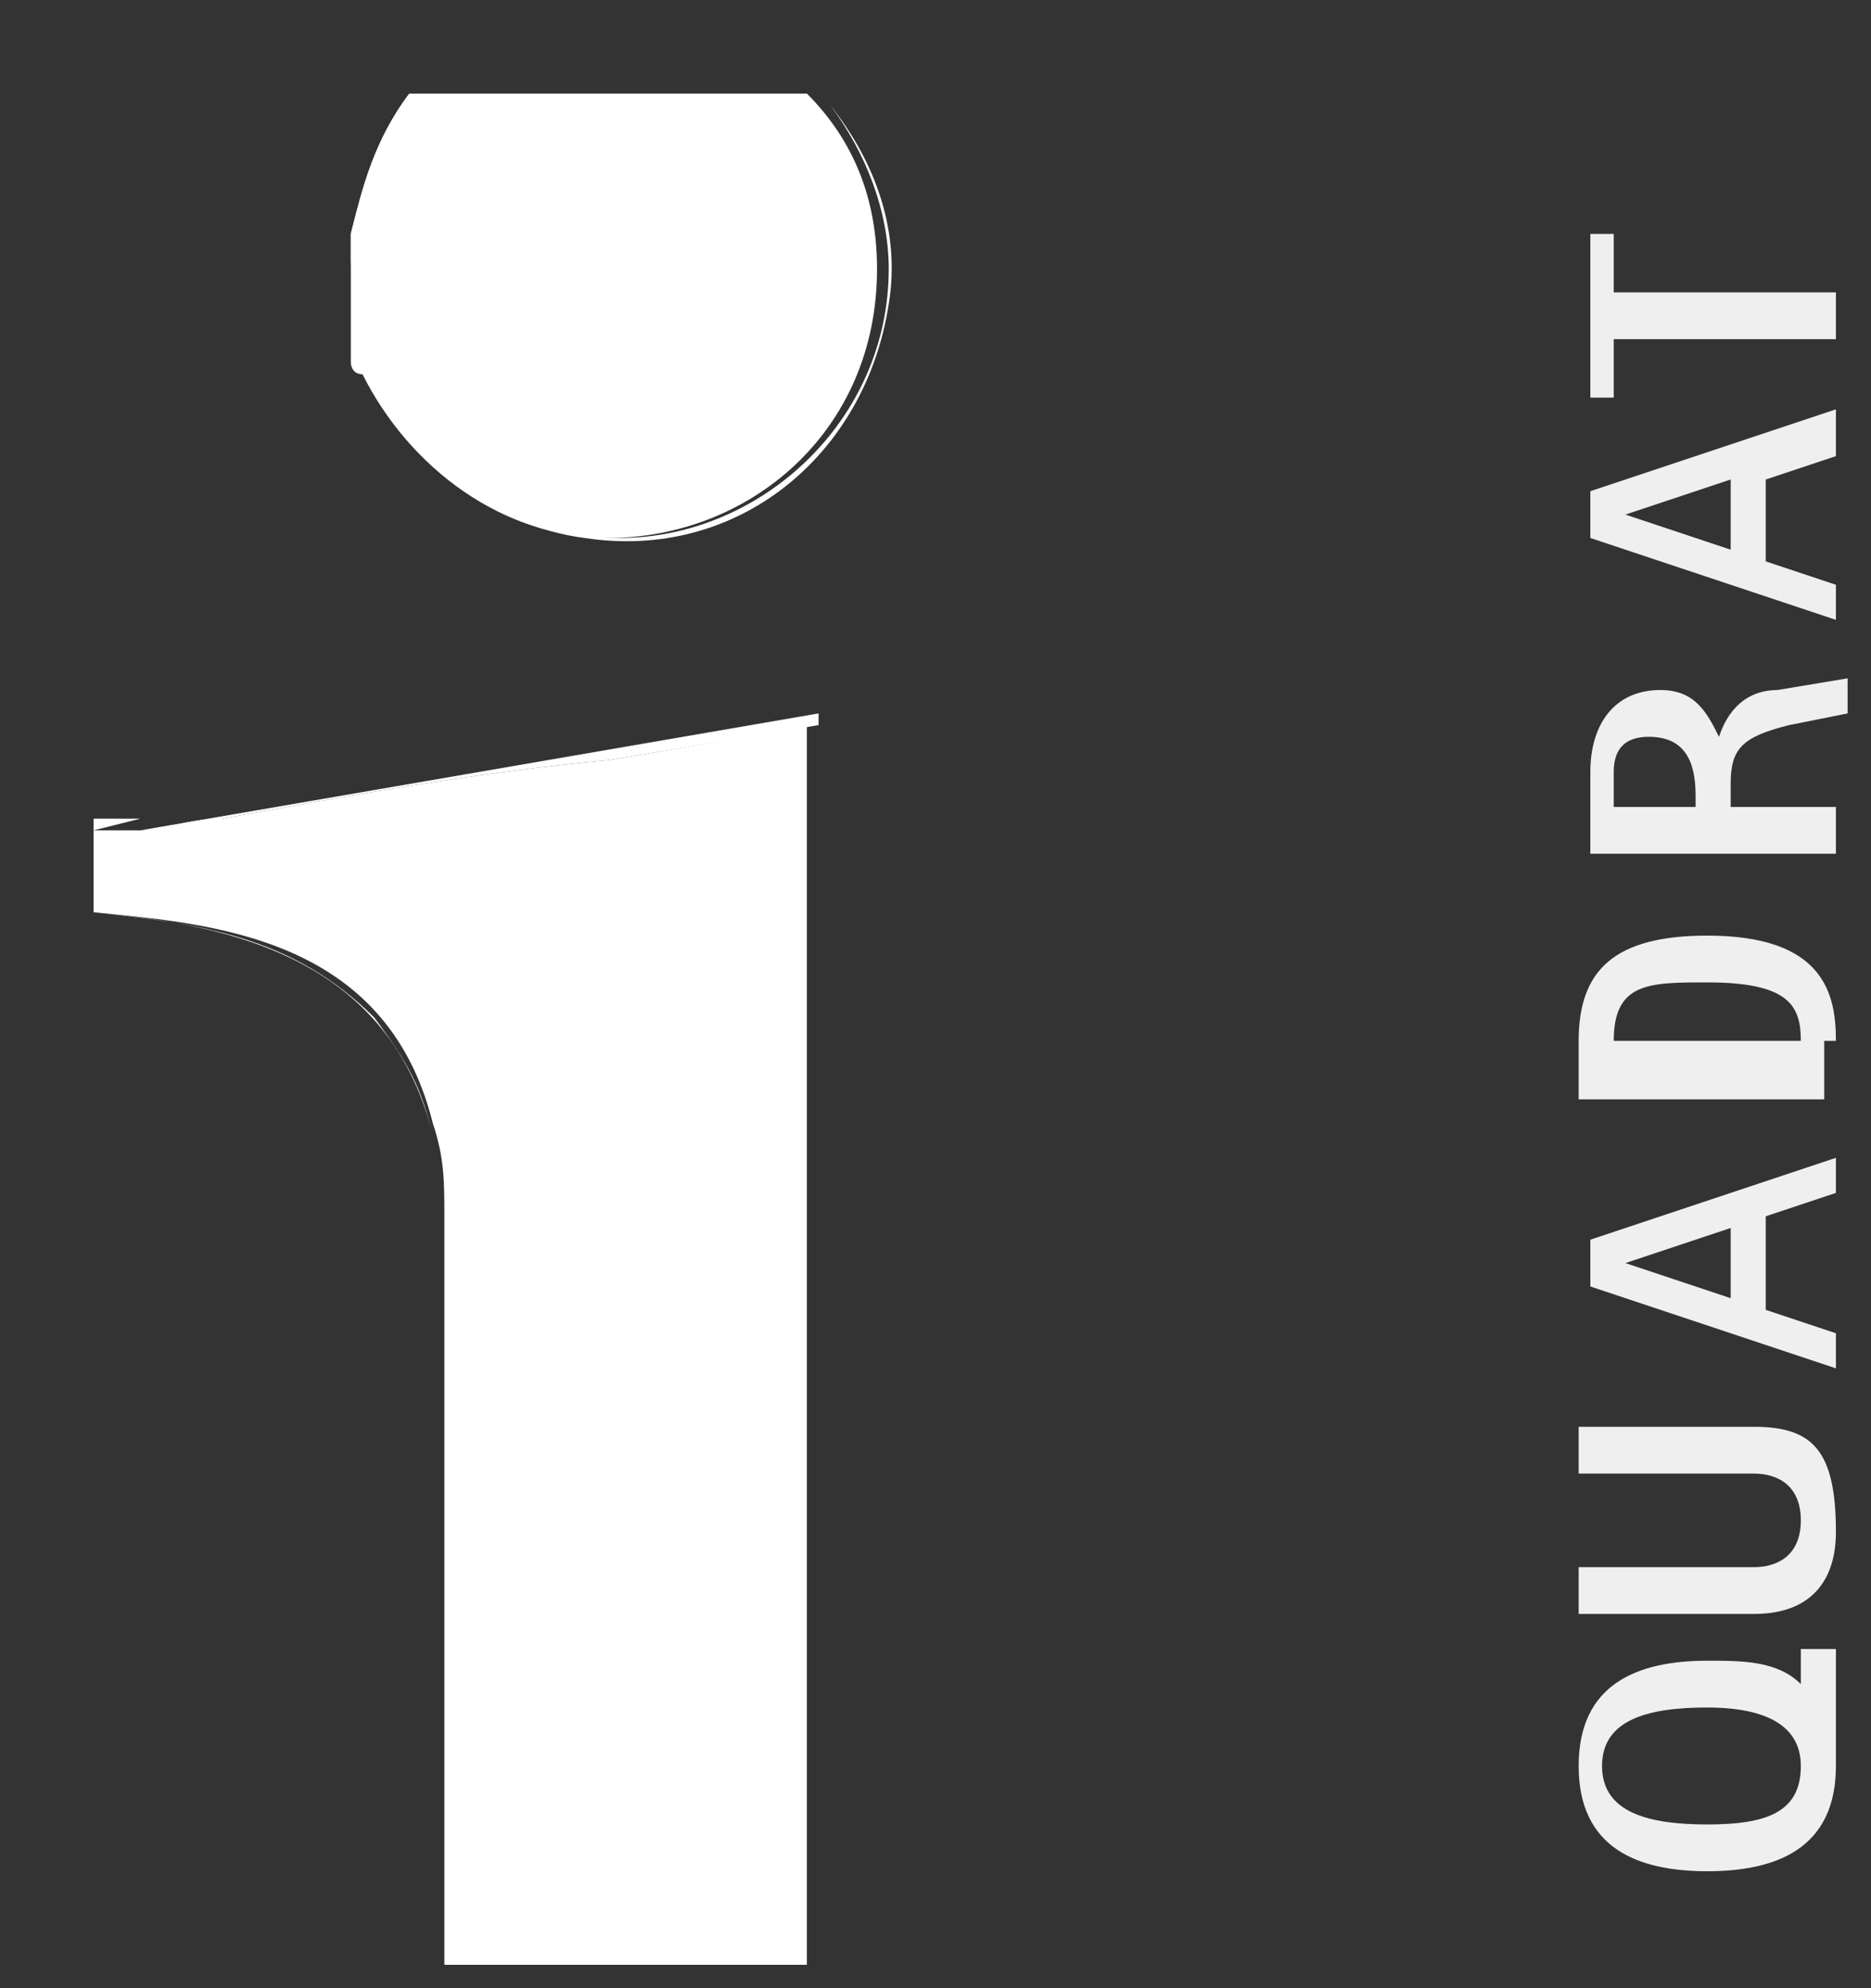 <?xml version="1.0" encoding="UTF-8"?>
<svg width="16px" height="17px" viewBox="0 0 16 17" version="1.1" xmlns="http://www.w3.org/2000/svg" xmlns:xlink="http://www.w3.org/1999/xlink">
    <rect x="0" y="0" width="16" height="17" fill="#333333" stroke="none"/>
    <!-- Generator: Sketch 51 (57462) - http://www.bohemiancoding.com/sketch -->
    <title>i-Quadrat</title>
    <desc>Created with Sketch.</desc>
    <defs></defs>
    <g id="Symbols" stroke="none" stroke-width="1" fill="none" fill-rule="evenodd">
        <g id="Portalnavigator---Henrich" transform="translate(-90, -1)" fill-rule="nonzero">
            <g id="henrich_logo_iQ1" transform="translate(90, 1)">
                <path d="M3,2.8 C3,2.5 3,2.3 3,2 C3.1,1.6 3.2,1.2 3.5,0.8 C3.2,1.3 3,1.8 3,2.3 C3,2.5 3,2.6 3,2.8 Z" id="Shape" fill="#FFFFFF"></path>
                <path d="M3.9,10.4 C3.9,10.1 3.9,9.8 3.8,9.6 C3.9,9.9 3.9,10.2 3.9,10.6 L3.9,16.9 C3.9,14.8 3.9,12.6 3.9,10.4 Z" id="Shape" fill="#FFFFFF"></path>
                <path d="M1.2,7.1 C1.4,7.1 1.7,7.1 1.9,7 C3,6.8 4.1,6.6 5.2,6.5 C5.8,6.4 6.4,6.3 7,6.2 C7,9.8 7,13.3 7,16.8 L7,6.1 L1.2,7.1 Z" id="Shape" fill="#FFFFFF"></path>
                <path d="M15.4,14.4 C15.2,14.2 14.9,14.2 14.6,14.2 C14,14.2 13.5,14.4 13.5,15.1 C13.5,15.8 14,16 14.6,16 C15.2,16 15.7,15.8 15.7,15.1 L15.7,14.1 L15.4,14.1 L15.4,14.4 Z M14.6,15.6 C14.1,15.6 13.7,15.5 13.7,15.1 C13.7,14.7 14.1,14.6 14.6,14.6 C15,14.6 15.4,14.7 15.4,15.1 C15.4,15.5 15.1,15.6 14.6,15.6 Z" id="Shape" fill="#EFEFEF"></path>
                <path d="M15,12.2 L13.5,12.2 L13.5,12.6 L15,12.6 C15.2,12.6 15.4,12.7 15.4,13 C15.4,13.3 15.2,13.4 15,13.4 L13.5,13.4 L13.5,13.8 L15,13.8 C15.5,13.8 15.7,13.5 15.7,13.1 C15.7,12.4 15.5,12.2 15,12.2 Z" id="Shape" fill="#EFEFEF"></path>
                <path d="M15.7,11.4 L15.1,11.2 L15.1,10.4 L15.7,10.2 L15.7,9.9 L13.6,10.6 L13.6,11 L15.7,11.7 L15.7,11.4 Z M14.8,11.1 L13.9,10.8 L14.8,10.5 L14.8,11.1 Z" id="Shape" fill="#EFEFEF"></path>
                <path d="M15.7,8.9 C15.7,8.5 15.6,8 14.6,8 C13.8,8 13.5,8.3 13.5,8.9 L13.5,9.4 L15.6,9.4 L15.6,8.9 L15.7,8.9 Z M15.4,8.9 L13.8,8.9 C13.8,8.4 14.1,8.4 14.6,8.4 C15.3,8.4 15.4,8.6 15.4,8.9 Z" id="Shape" fill="#EFEFEF"></path>
                <path d="M15.7,6.9 L14.8,6.9 L14.8,6.7 C14.8,6.4 14.9,6.3 15.3,6.2 L15.8,6.1 L15.8,5.8 L15.2,5.9 C15,5.9 14.8,6 14.7,6.3 C14.6,6.1 14.5,5.9 14.2,5.9 C13.8,5.9 13.6,6.2 13.6,6.6 L13.6,7.3 L15.7,7.3 L15.7,6.9 Z M14.5,6.9 L13.8,6.9 L13.8,6.6 C13.8,6.4 13.9,6.3 14.1,6.3 C14.4,6.3 14.5,6.5 14.5,6.8 L14.5,6.9 Z" id="Shape" fill="#EFEFEF"></path>
                <path d="M15.7,5 L15.1,4.8 L15.1,4.1 L15.7,3.9 L15.7,3.5 L13.6,4.2 L13.6,4.6 L15.7,5.3 L15.7,5 Z M14.8,4.7 L13.9,4.4 L14.8,4.1 L14.8,4.7 Z" id="Shape" fill="#EFEFEF"></path>
                <polygon id="Shape" fill="#EFEFEF" points="13.8 2.9 15.7 2.9 15.7 2.5 13.8 2.5 13.8 2 13.6 2 13.6 3.4 13.8 3.4"></polygon>
                <path d="M3.9,16.8 C4.9,16.8 6,16.8 7,16.8 L3.9,16.8 Z" id="Shape" fill="#FFFFFF"></path>
                <path d="M5.2,6.5 C4.1,6.6 3,6.8 1.9,7 C1.6,7 1.4,7.1 1.2,7.1 L0.8,7.1 L0.8,7.8 C1.8,7.9 3.3,8 3.7,9.6 C3.8,9.9 3.8,10.1 3.8,10.4 C3.8,12.5 3.8,14.7 3.8,16.8 L6.9,16.8 C6.9,13.3 6.9,9.8 6.9,6.2 C6.4,6.3 5.8,6.4 5.2,6.5 Z" id="Shape" fill="#FFFFFF"></path>
                <path d="M3.7,9.7 C3.3,8.1 1.8,7.9 0.8,7.8 L0.8,7.1 L1.2,7 C1.1,7 1,7 0.8,7 L0.8,7.8 C1.7,7.9 2.5,8 3.2,8.7 C3.5,9.1 3.6,9.3 3.7,9.7 Z" id="Shape" fill="#FFFFFF"></path>
                <path d="M3,2 C3,2.2 3,2.5 3,2.7 C3,2.8 3,2.8 3,2.9 C3,2.9 3,2.9 3,3 L3,3.1 C3,3.1 3,3.2 3.1,3.2 C3.5,4 4.3,4.6 5.2,4.6 C6.4,4.6 7.5,3.7 7.5,2.3 C7.5,1.7 7.3,1.2 6.9,0.8 L3.5,0.8 C3.2,1.2 3.1,1.6 3,2 Z" id="Shape" fill="#FFFFFF"></path>
                <path d="M7.6,2.3 C7.6,3.6 6.5,4.6 5.3,4.6 C4.3,4.6 3.5,4 3.2,3.2 C3.5,3.9 4.2,4.5 5,4.6 C6.3,4.8 7.4,3.9 7.6,2.6 C7.7,2 7.5,1.4 7.1,0.9 C7.4,1.3 7.6,1.8 7.6,2.3 Z" id="Shape" fill="#FFFFFF"></path>
            </g>
        </g>
    </g>
</svg>